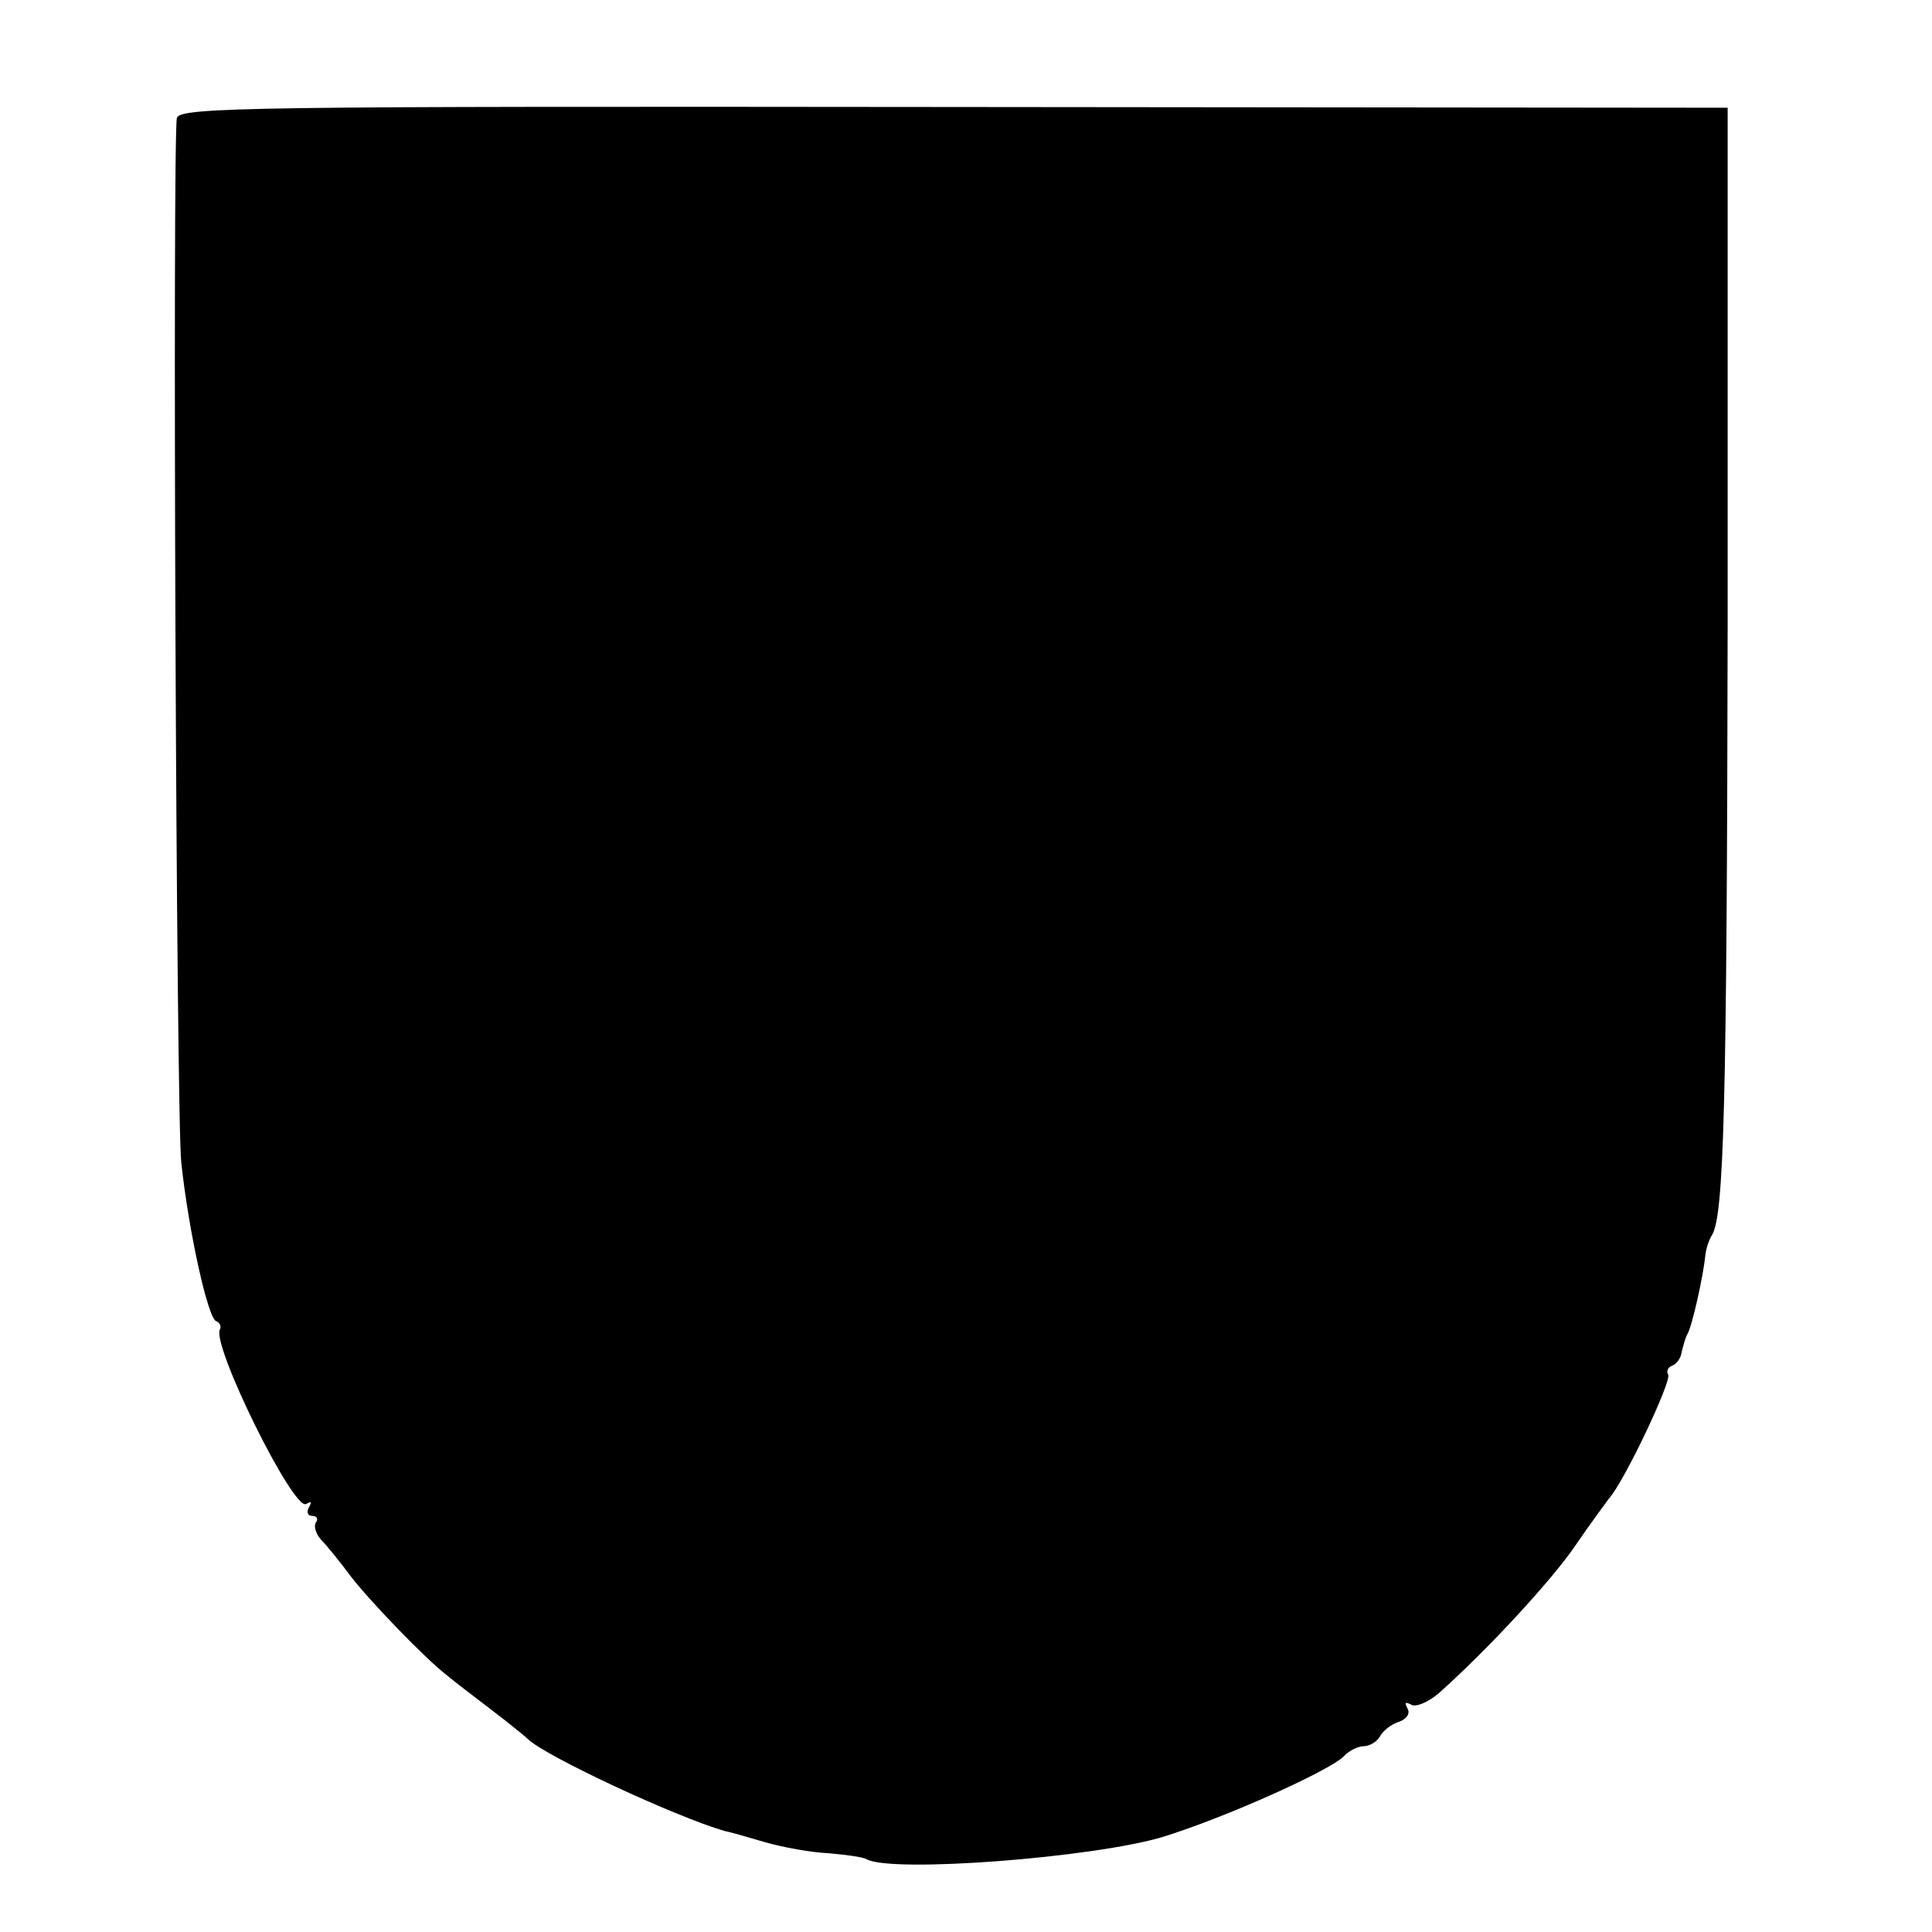 <?xml version="1.0" standalone="no"?>
<!DOCTYPE svg PUBLIC "-//W3C//DTD SVG 20010904//EN"
 "http://www.w3.org/TR/2001/REC-SVG-20010904/DTD/svg10.dtd">
<svg version="1.0" xmlns="http://www.w3.org/2000/svg"
 width="260pt" height="260pt" viewBox="0 0 260 260"
 preserveAspectRatio="xMidYMid meet">
<g transform="translate(0,260) scale(0.1,-0.1)"
fill="#000000" stroke="none">
<path d="M238 2441 c-6 -30 -1 -1346 6 -1406 10 -93 36 -210 47 -213 5 -2 7
-7 5 -11 -12 -20 99 -245 116 -235 7 4 8 3 4 -4 -4 -7 -2 -12 4 -12 6 0 9 -4
5 -9 -3 -5 0 -15 7 -23 7 -7 25 -29 39 -48 25 -33 102 -113 131 -135 7 -6 33
-26 58 -45 25 -19 47 -37 50 -40 23 -23 199 -105 265 -124 6 -1 30 -8 54 -15
24 -7 63 -14 86 -15 23 -2 46 -5 51 -8 34 -19 306 2 399 30 84 26 222 88 243
108 7 8 20 14 27 14 8 0 18 6 22 13 4 8 16 17 26 20 11 4 15 12 11 18 -4 8 -3
9 5 5 6 -4 23 3 38 16 65 58 151 151 183 198 19 28 40 56 45 63 21 23 85 159
80 167 -3 5 0 10 5 12 6 2 12 10 13 18 2 8 5 20 8 25 6 10 21 76 24 106 1 9 5
21 9 27 16 27 20 173 21 822 l0 695 -1042 1 c-947 1 -1042 0 -1045 -15z"/>
</g>
</svg>
